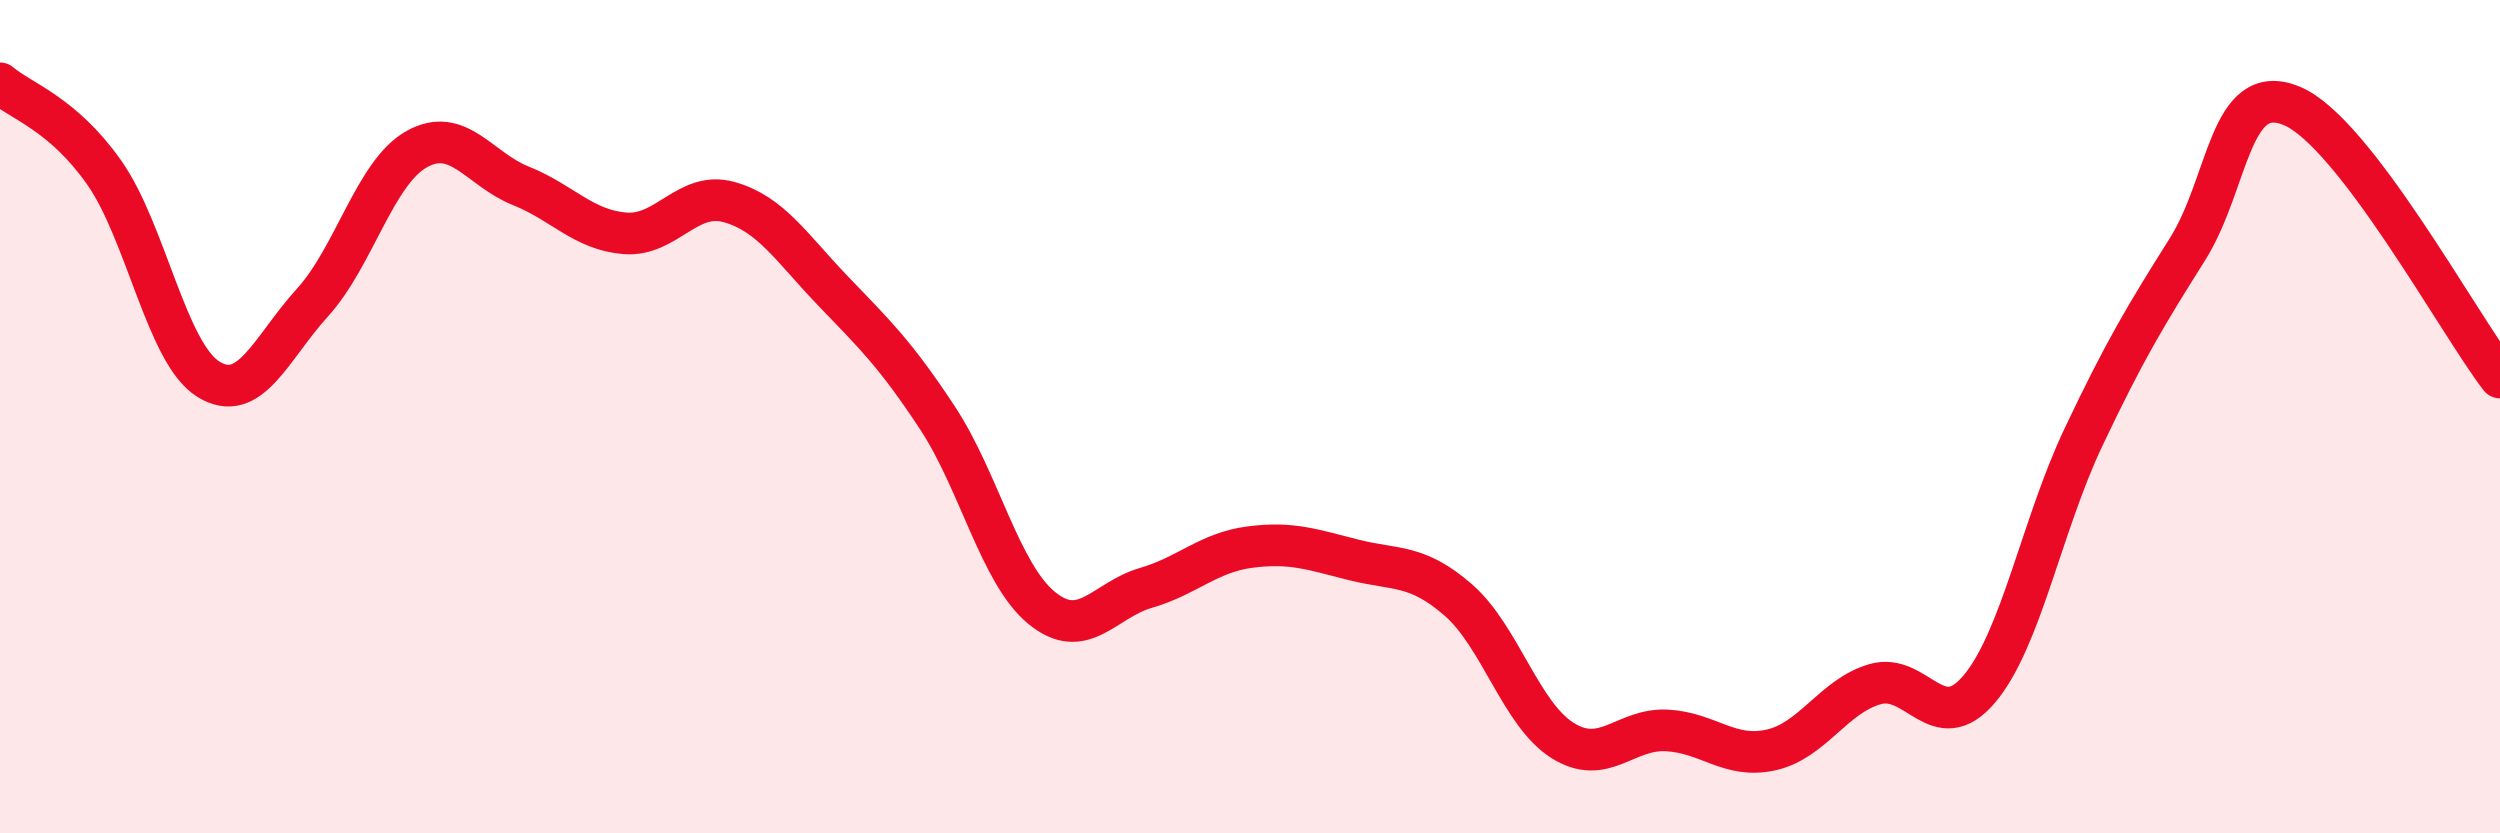 
    <svg width="60" height="20" viewBox="0 0 60 20" xmlns="http://www.w3.org/2000/svg">
      <path
        d="M 0,2 C 0.5,2.43 1.5,2.72 2.5,4.14 C 3.5,5.56 4,8.48 5,9.1 C 6,9.72 6.5,8.36 7.5,7.26 C 8.5,6.16 9,4.14 10,3.58 C 11,3.02 11.5,4.06 12.5,4.46 C 13.5,4.86 14,5.52 15,5.6 C 16,5.68 16.5,4.57 17.5,4.85 C 18.5,5.13 19,5.95 20,6.99 C 21,8.03 21.5,8.51 22.5,10.03 C 23.5,11.55 24,13.77 25,14.59 C 26,15.41 26.5,14.4 27.5,14.11 C 28.5,13.82 29,13.26 30,13.13 C 31,13 31.5,13.19 32.5,13.44 C 33.5,13.69 34,13.53 35,14.4 C 36,15.27 36.5,17.14 37.5,17.77 C 38.5,18.4 39,17.48 40,17.53 C 41,17.58 41.5,18.22 42.5,18 C 43.5,17.78 44,16.71 45,16.42 C 46,16.13 46.5,17.72 47.5,16.54 C 48.5,15.36 49,12.61 50,10.5 C 51,8.39 51.5,7.57 52.5,5.98 C 53.5,4.39 53.5,1.92 55,2.54 C 56.5,3.16 59,7.76 60,9.06L60 20L0 20Z"
        fill="#EB0A25"
        opacity="0.1"
        stroke-linecap="round"
        stroke-linejoin="round"
      />
      <path
        d="M 0,2 C 0.5,2.43 1.5,2.72 2.5,4.14 C 3.5,5.56 4,8.48 5,9.1 C 6,9.72 6.5,8.36 7.5,7.26 C 8.5,6.16 9,4.14 10,3.58 C 11,3.02 11.5,4.06 12.5,4.46 C 13.5,4.86 14,5.52 15,5.6 C 16,5.68 16.5,4.57 17.5,4.85 C 18.5,5.13 19,5.95 20,6.99 C 21,8.03 21.5,8.51 22.5,10.03 C 23.5,11.55 24,13.77 25,14.59 C 26,15.41 26.5,14.4 27.5,14.11 C 28.5,13.82 29,13.26 30,13.13 C 31,13 31.5,13.19 32.5,13.44 C 33.5,13.69 34,13.53 35,14.4 C 36,15.27 36.5,17.14 37.5,17.77 C 38.5,18.4 39,17.48 40,17.53 C 41,17.58 41.5,18.22 42.5,18 C 43.5,17.78 44,16.71 45,16.42 C 46,16.13 46.5,17.72 47.5,16.54 C 48.5,15.36 49,12.61 50,10.5 C 51,8.39 51.5,7.57 52.5,5.98 C 53.5,4.39 53.5,1.92 55,2.54 C 56.5,3.16 59,7.76 60,9.06"
        stroke="#EB0A25"
        stroke-width="1"
        fill="none"
        stroke-linecap="round"
        stroke-linejoin="round"
      />
    </svg>
  